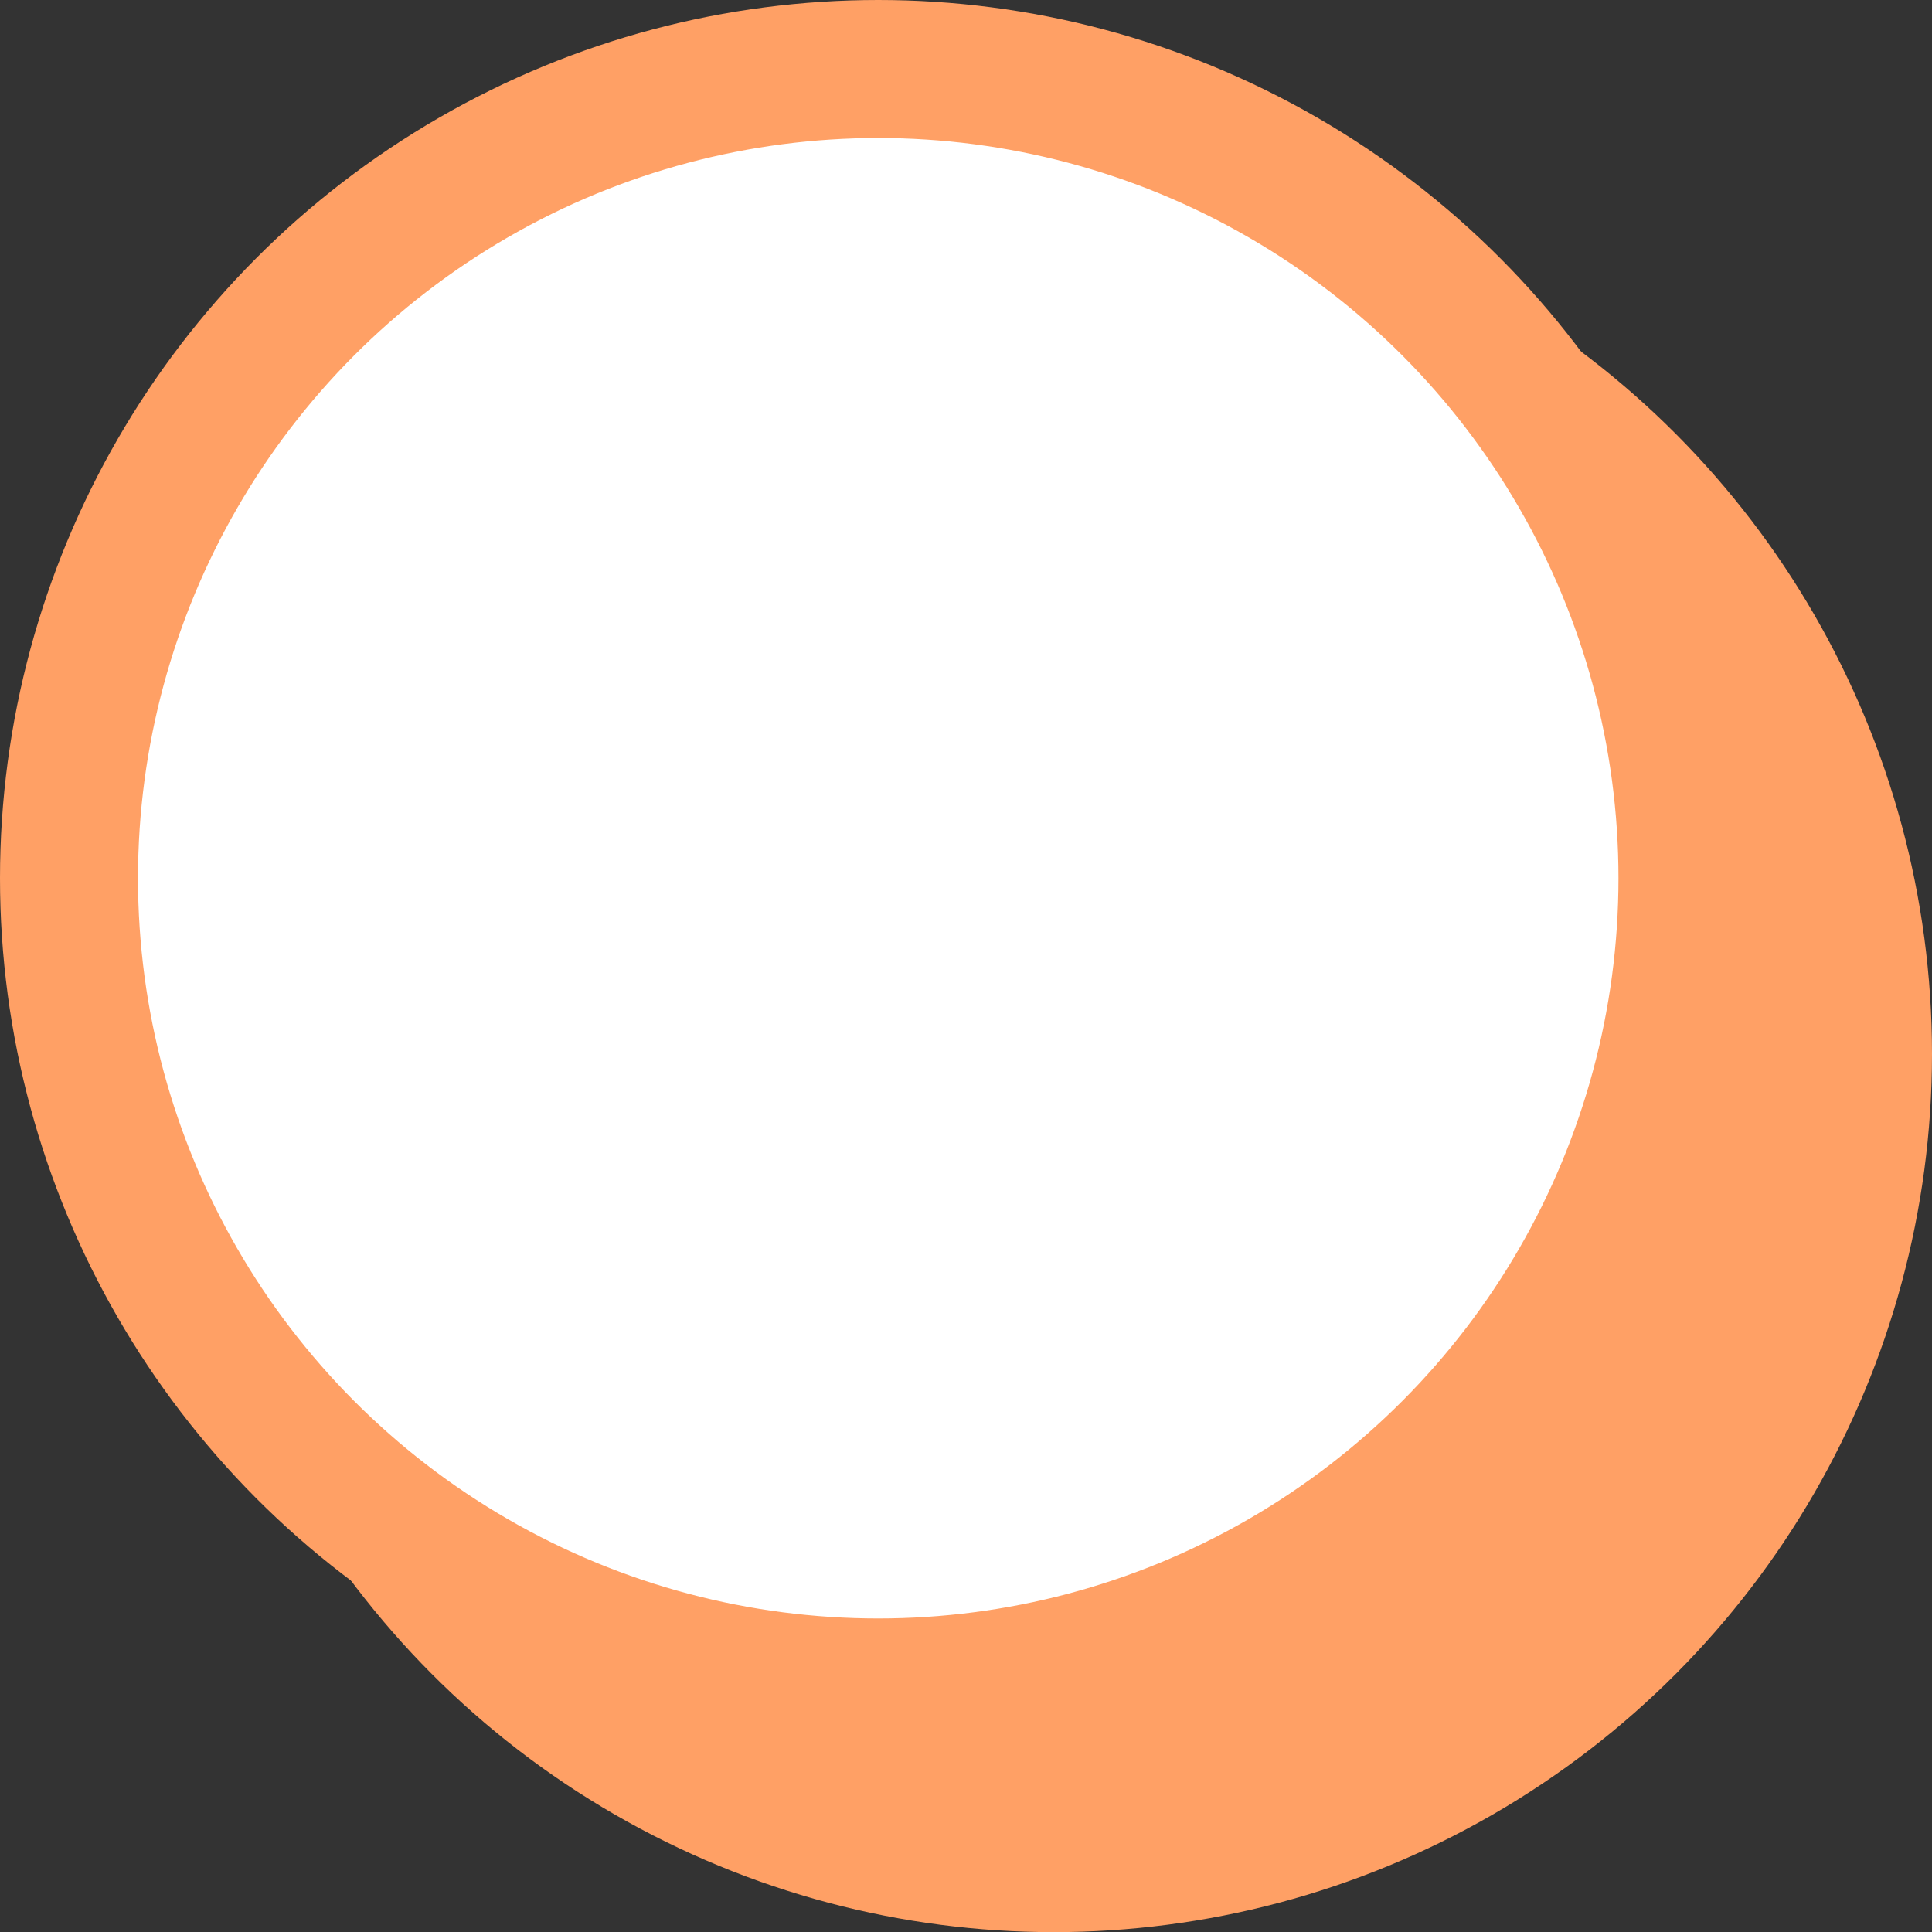 <?xml version="1.0" encoding="UTF-8"?> <svg xmlns="http://www.w3.org/2000/svg" width="14" height="14" viewBox="0 0 14 14" fill="none"><rect x="0" y="0" width="14" height="14" fill="#333333" stroke="none"/> <circle cx="7.636" cy="7.637" r="5.864" fill="#FFA065" stroke="#FFA065"></circle> <circle cx="6.364" cy="6.364" r="5.864" fill="white" stroke="#FFA065"></circle> </svg> 